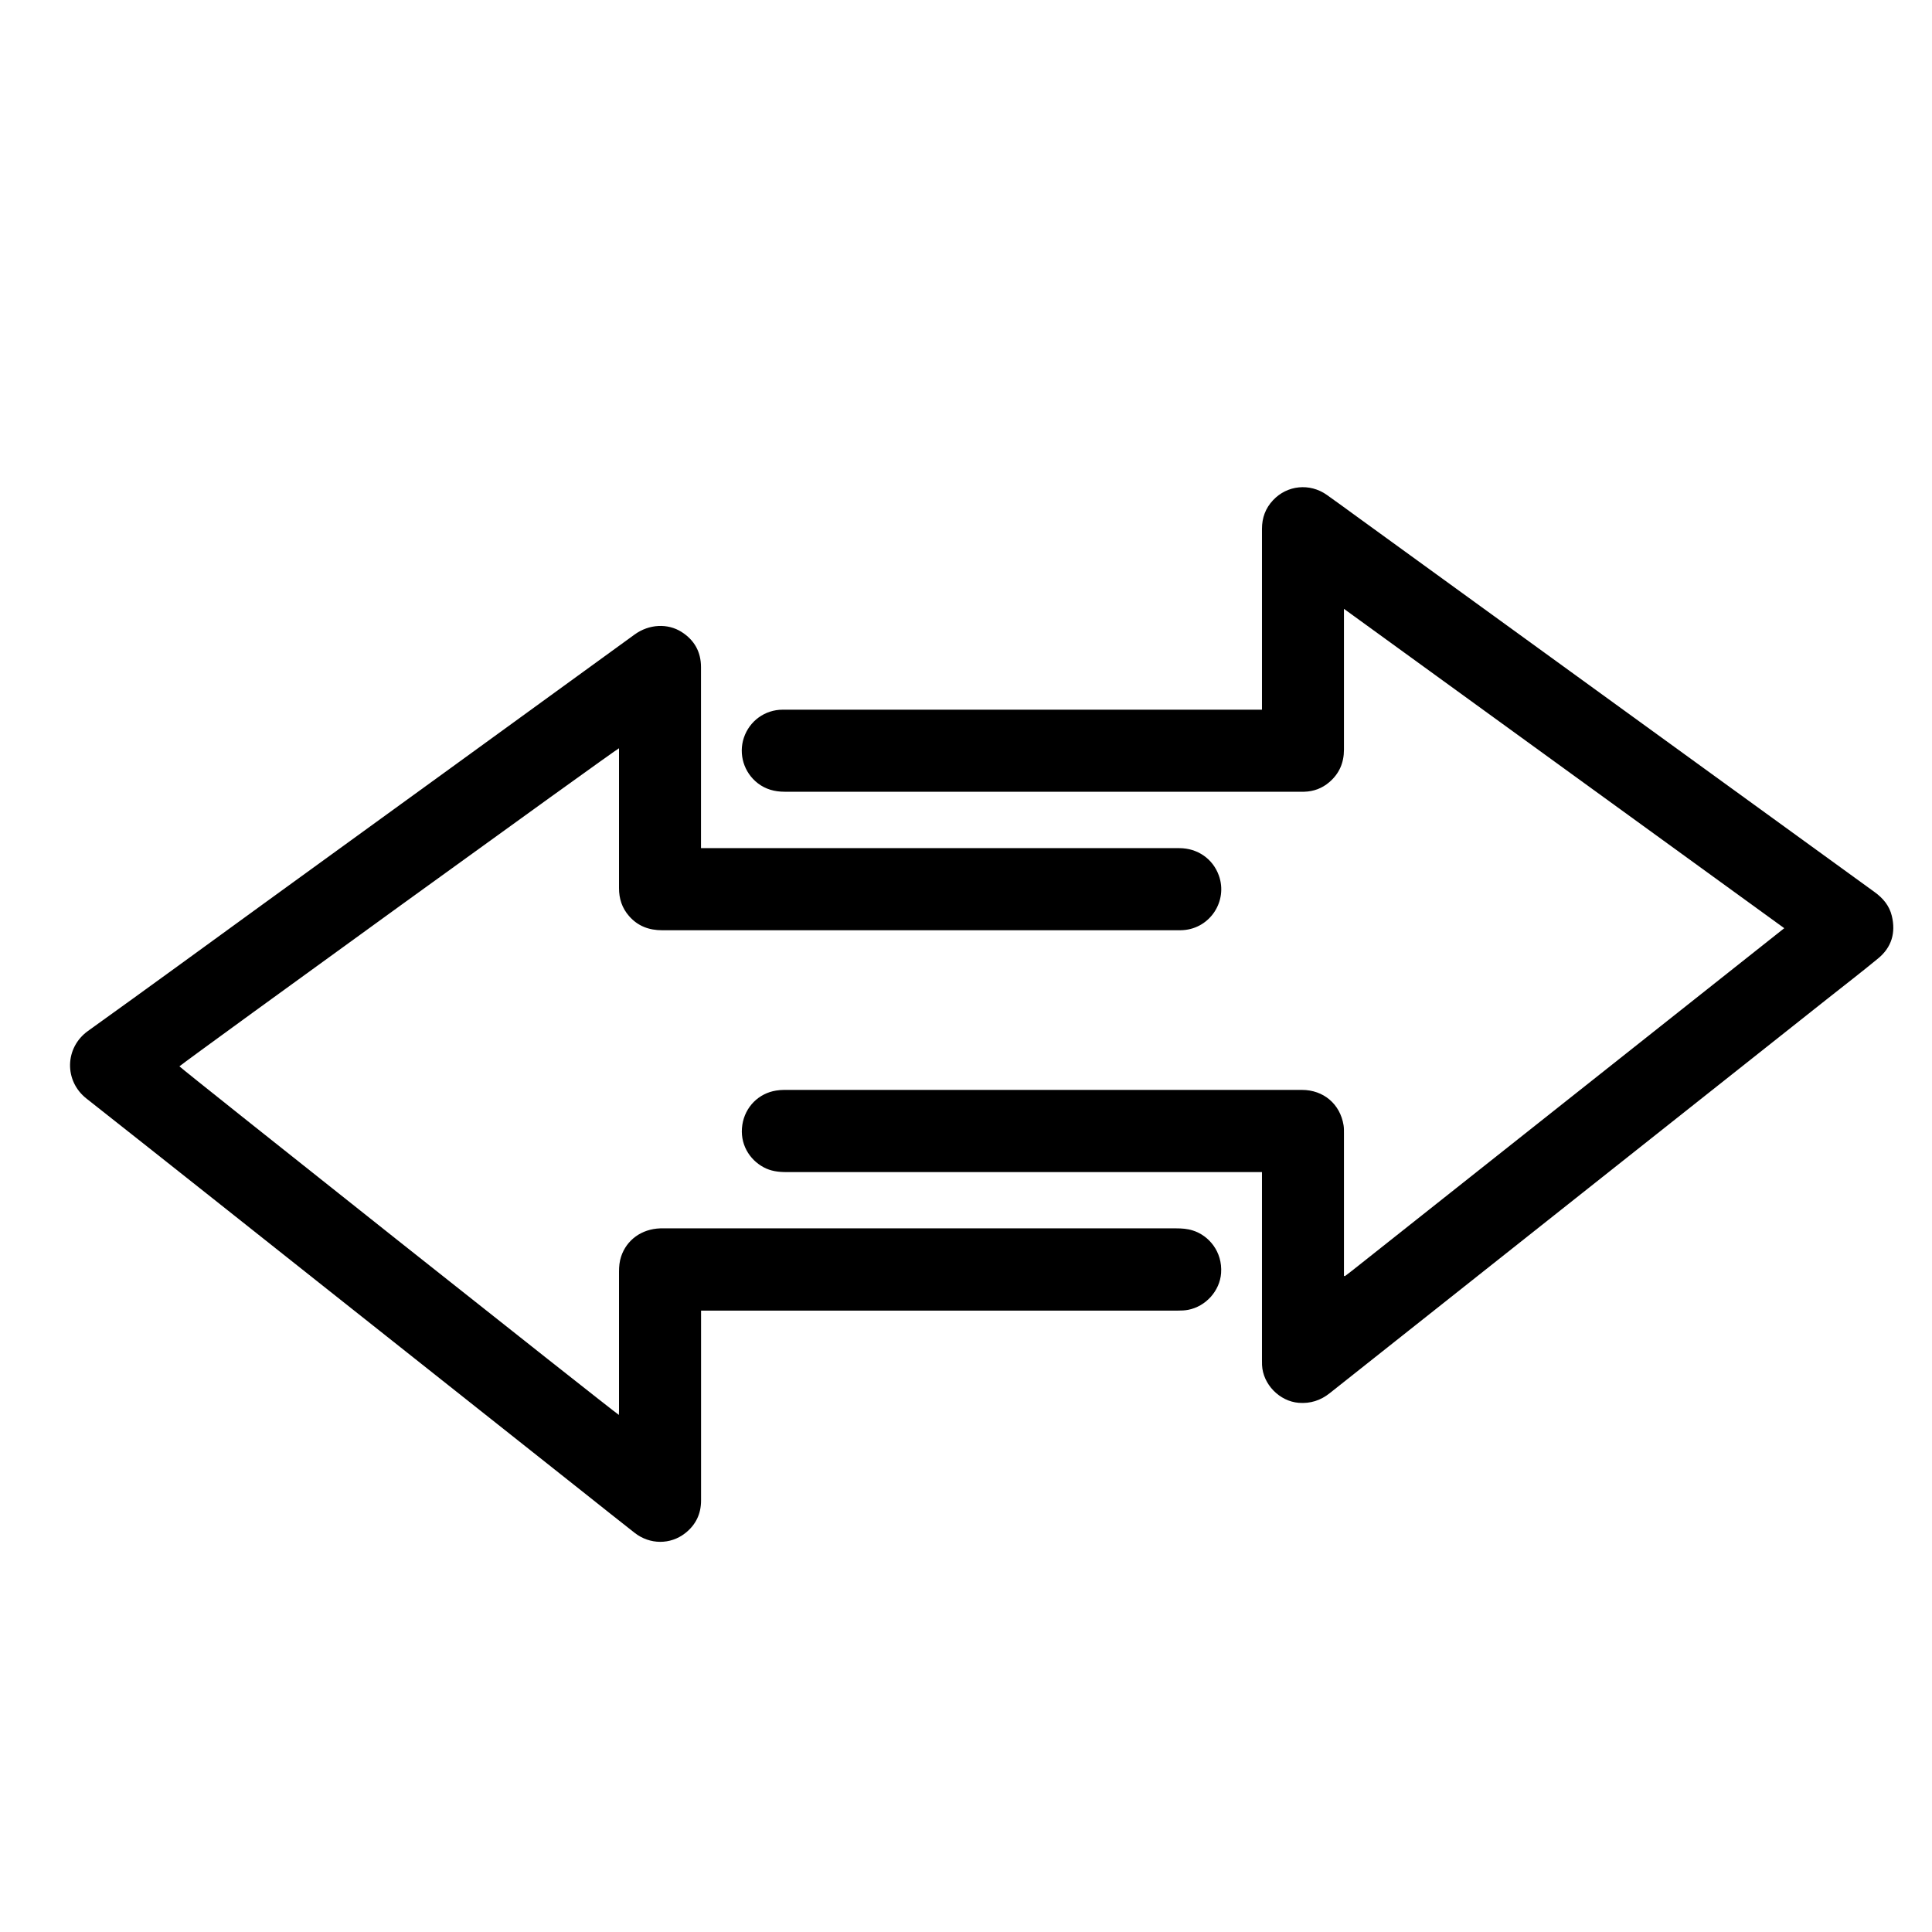 <?xml version="1.0" encoding="UTF-8"?>
<svg id="Ebene_1" data-name="Ebene 1" xmlns="http://www.w3.org/2000/svg" viewBox="0 0 300 300">
  <defs>
    <style>
      .cls-1 {
        fill: #000;
        stroke-width: 0px;
      }
    </style>
  </defs>
  <path class="cls-1" d="M108.86,203.53c0,.37,0,.64,0,.91,0,9.52,0,19.04,0,28.56,0,2.09-.83,3.79-2.46,5.07-2.31,1.81-5.49,1.79-7.84-.04-2.57-2.01-5.12-4.05-7.68-6.08-13.37-10.6-26.74-21.2-40.12-31.8-12.44-9.86-24.87-19.74-37.34-29.57-3.48-2.74-3.38-7.9.25-10.5,9.27-6.64,18.47-13.37,27.7-20.07,19.06-13.82,38.13-27.64,57.17-41.48,2.26-1.64,5.14-1.76,7.28-.41,1.99,1.26,3.03,3.09,3.03,5.47,0,9.07,0,18.15,0,27.22v.89h35.72c12.85,0,25.69,0,38.54,0,2.85,0,5.23,1.66,6.16,4.27,1.4,3.95-1.36,8.17-5.54,8.46-.27.02-.55.02-.83.02-26.69,0-53.38,0-80.07,0-2.05,0-3.78-.64-5.14-2.19-1.1-1.25-1.58-2.72-1.57-4.38.01-6.98,0-13.95,0-20.93,0-.25,0-.5,0-.76-.55.2-66.52,47.96-68.26,49.39.26.37,67.32,53.57,68.24,54.13,0-.28.02-.52.02-.76,0-7.17,0-14.33,0-21.5,0-.79.07-1.56.32-2.32.86-2.61,3.19-4.29,6.08-4.39.19,0,.38,0,.57,0,26.52,0,53.04,0,79.56,0,.87,0,1.73.06,2.57.33,2.46.77,4.63,3.27,4.39,6.63-.2,2.72-2.34,5.15-5.11,5.69-.52.1-1.05.12-1.58.12-24.34,0-48.67,0-73.01,0-.32,0-.63,0-1.05,0Z"/>
  <path class="cls-1" d="M195.97,182h-.87c-11.26,0-22.51,0-33.77,0-13.08,0-26.16,0-39.24,0-1.23,0-2.41-.15-3.5-.74-2.25-1.2-3.77-3.69-3.32-6.6.43-2.8,2.55-4.9,5.26-5.32.4-.06.8-.1,1.2-.1,26.81,0,53.63,0,80.44,0,3.34,0,5.93,2.19,6.46,5.49.07.42.06.84.06,1.27,0,7.15,0,14.29,0,21.44v.67c.06.03.08.04.1.04.02,0,.04,0,.06,0,.35-.27.71-.53,1.06-.81,22.36-17.72,44.71-35.43,67.15-53.21-22.79-16.53-45.52-33.01-68.37-49.59,0,.37,0,.59,0,.82,0,7.02,0,14.04,0,21.05,0,2.03-.73,3.72-2.27,5.04-1.12.96-2.42,1.45-3.9,1.49-.15,0-.3,0-.45,0-26.75,0-53.5,0-80.25,0-1.54,0-2.93-.38-4.15-1.32-2.15-1.66-3.02-4.5-2.16-7.07.87-2.6,3.27-4.35,6.03-4.35,7.19,0,14.37,0,21.56,0,17.32,0,34.64,0,51.95,0,.27,0,.54,0,.91,0v-.86c0-9.07,0-18.15,0-27.22,0-1.72.55-3.21,1.72-4.45,2.19-2.34,5.7-2.69,8.34-.83,1.58,1.11,3.13,2.26,4.69,3.39,26.8,19.44,53.59,38.87,80.39,58.3,1.3.94,2.28,2.11,2.66,3.68.64,2.63-.03,4.9-2.13,6.62-2.55,2.1-5.17,4.12-7.76,6.17-15.48,12.27-30.96,24.54-46.45,36.81-10.32,8.17-20.63,16.35-30.95,24.53-1.41,1.12-2.99,1.63-4.79,1.49-2.99-.23-5.57-2.87-5.71-5.86-.01-.28-.01-.55-.01-.83,0-9.41,0-18.83,0-28.24v-.9Z"/>
</svg>